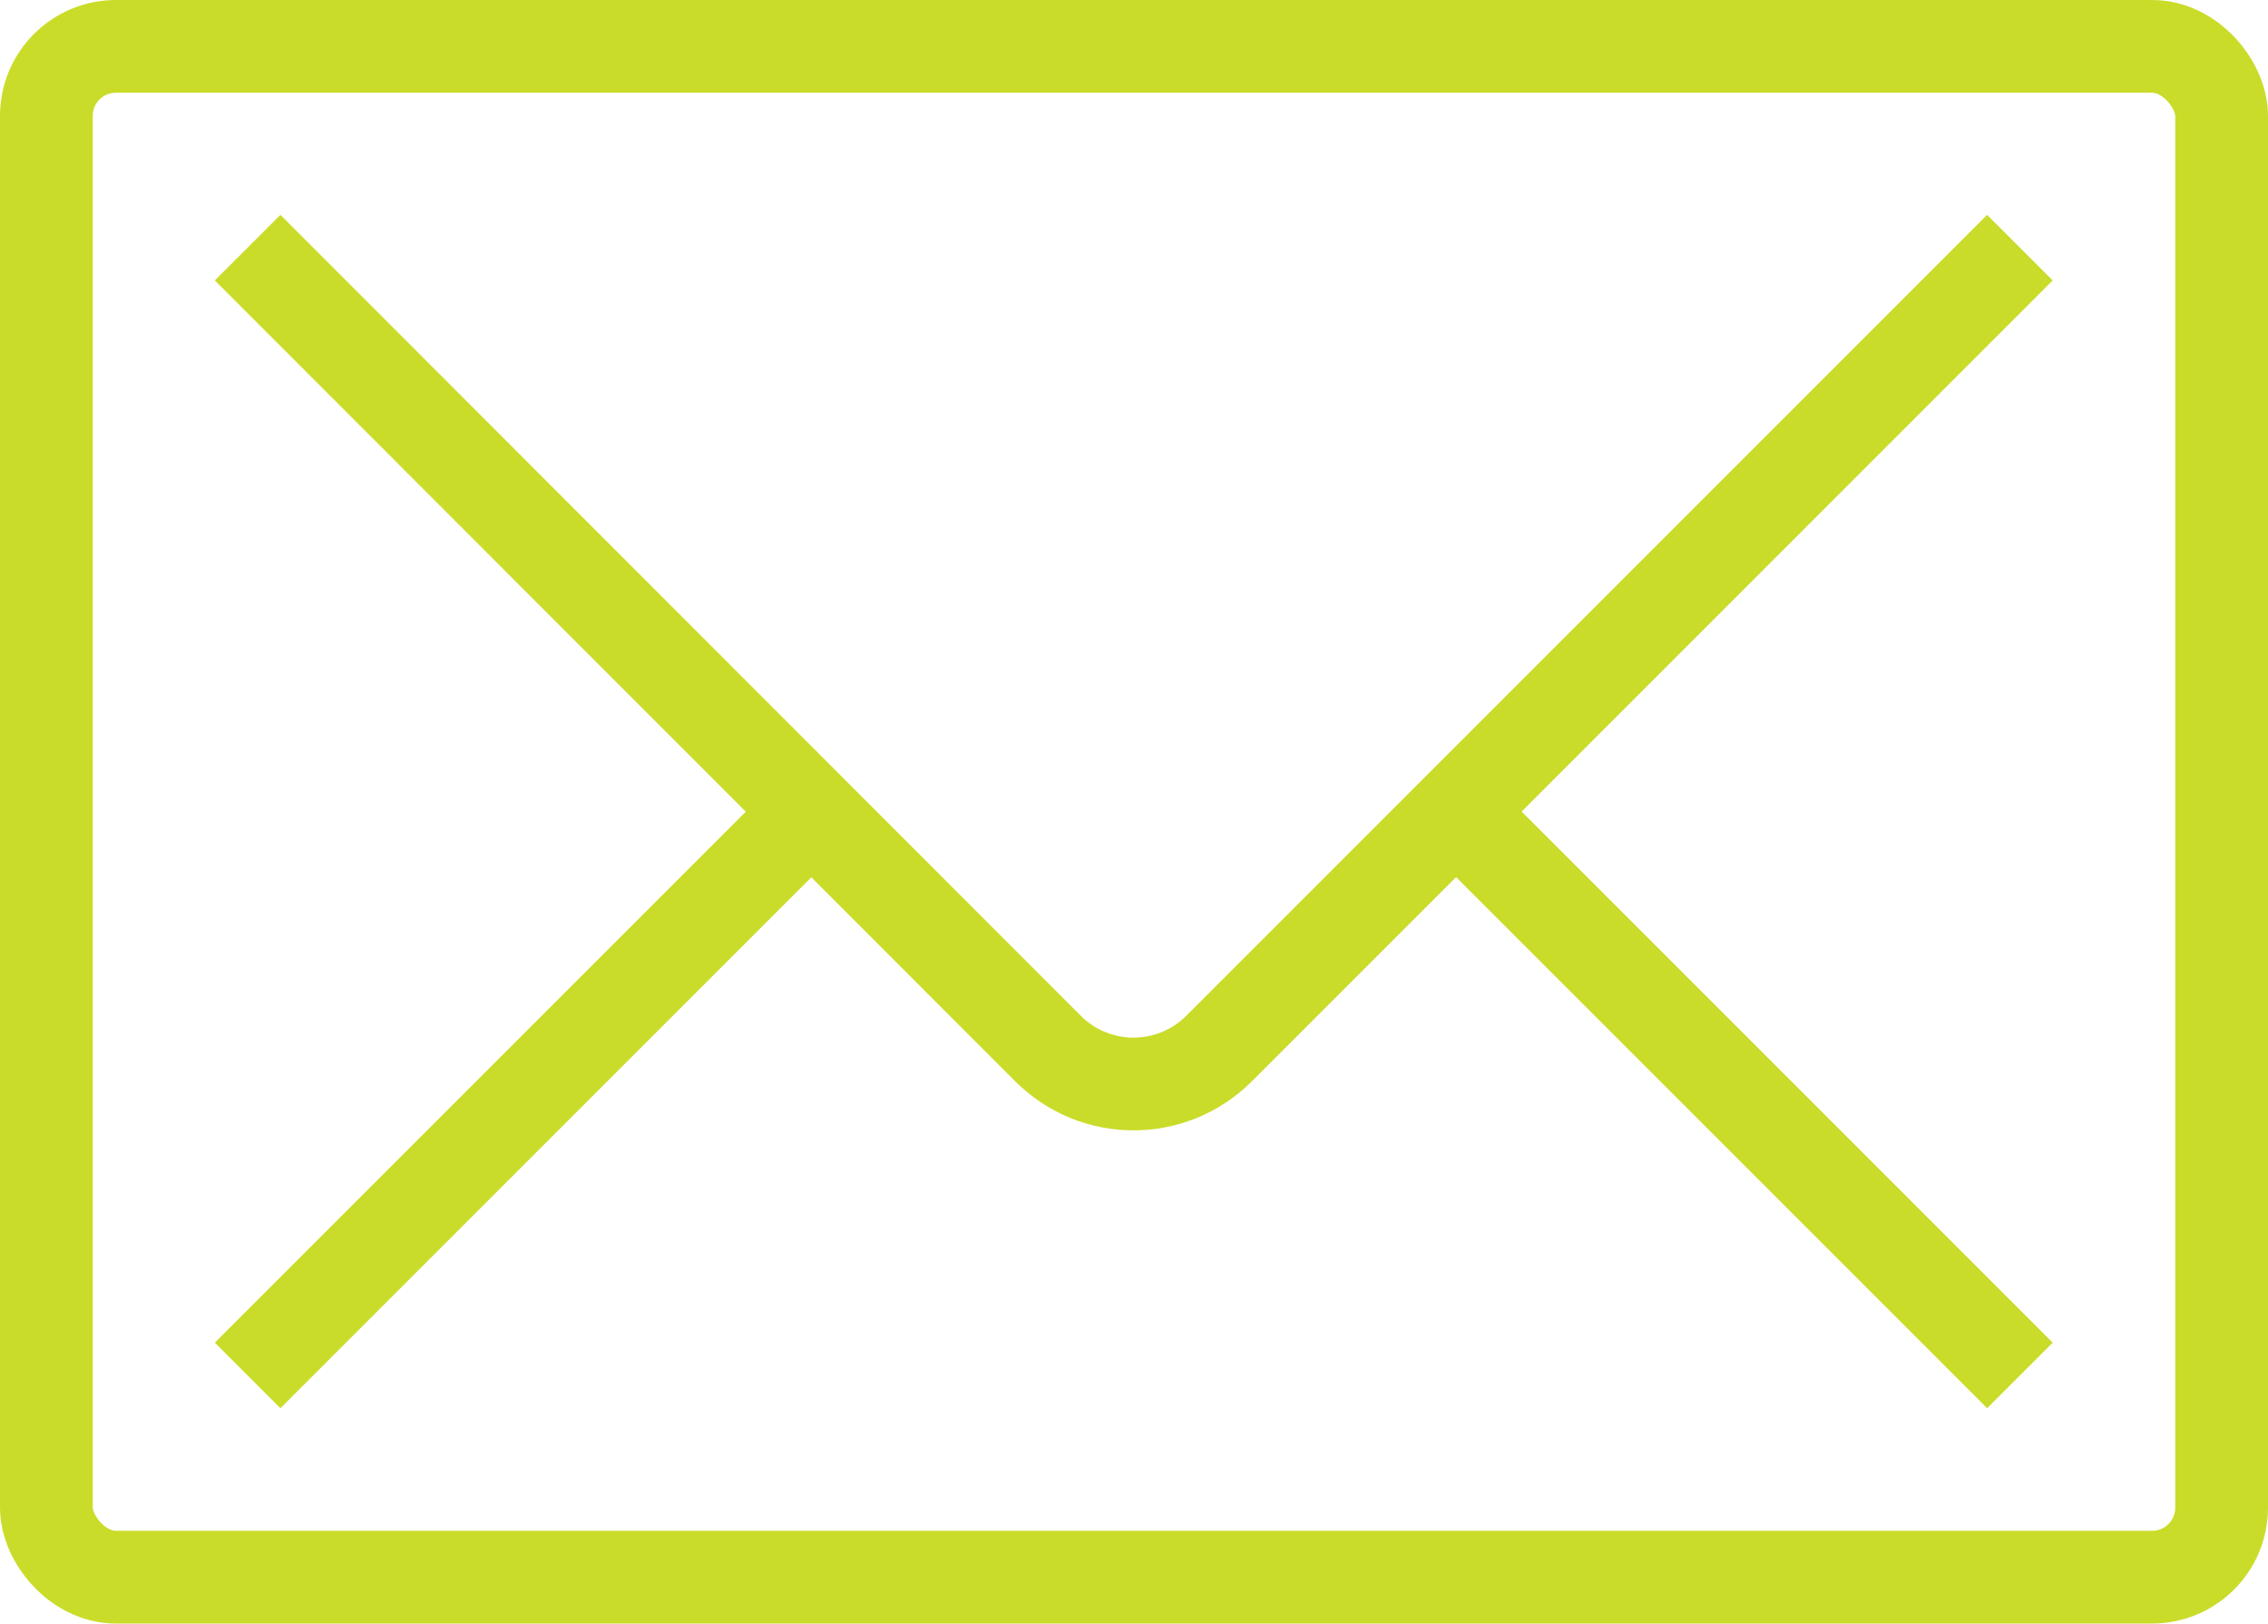 <?xml version="1.0" encoding="UTF-8"?> <svg xmlns="http://www.w3.org/2000/svg" id="Stroke_icons" data-name="Stroke icons" width="48.91" height="35.01" viewBox="0 0 48.91 35.01"><rect x="1" y="1" width="46.91" height="33.01" rx="1.5" ry="1.5" style="fill: none; stroke: #cadc2a; stroke-linejoin: round; stroke-width: 2px;"></rect><path d="m43.56,5.34l-17.27,17.27c-1.02,1.02-2.67,1.02-3.69,0L5.34,5.34" style="fill: none; stroke: #cadc2a; stroke-linejoin: round; stroke-width: 2px;"></path><line x1="43.56" y1="29.66" x2="31.4" y2="17.5" style="fill: none; stroke: #cadc2a; stroke-linejoin: round; stroke-width: 2px;"></line><line x1="17.5" y1="17.5" x2="5.34" y2="29.66" style="fill: none; stroke: #cadc2a; stroke-linejoin: round; stroke-width: 2px;"></line></svg> 
